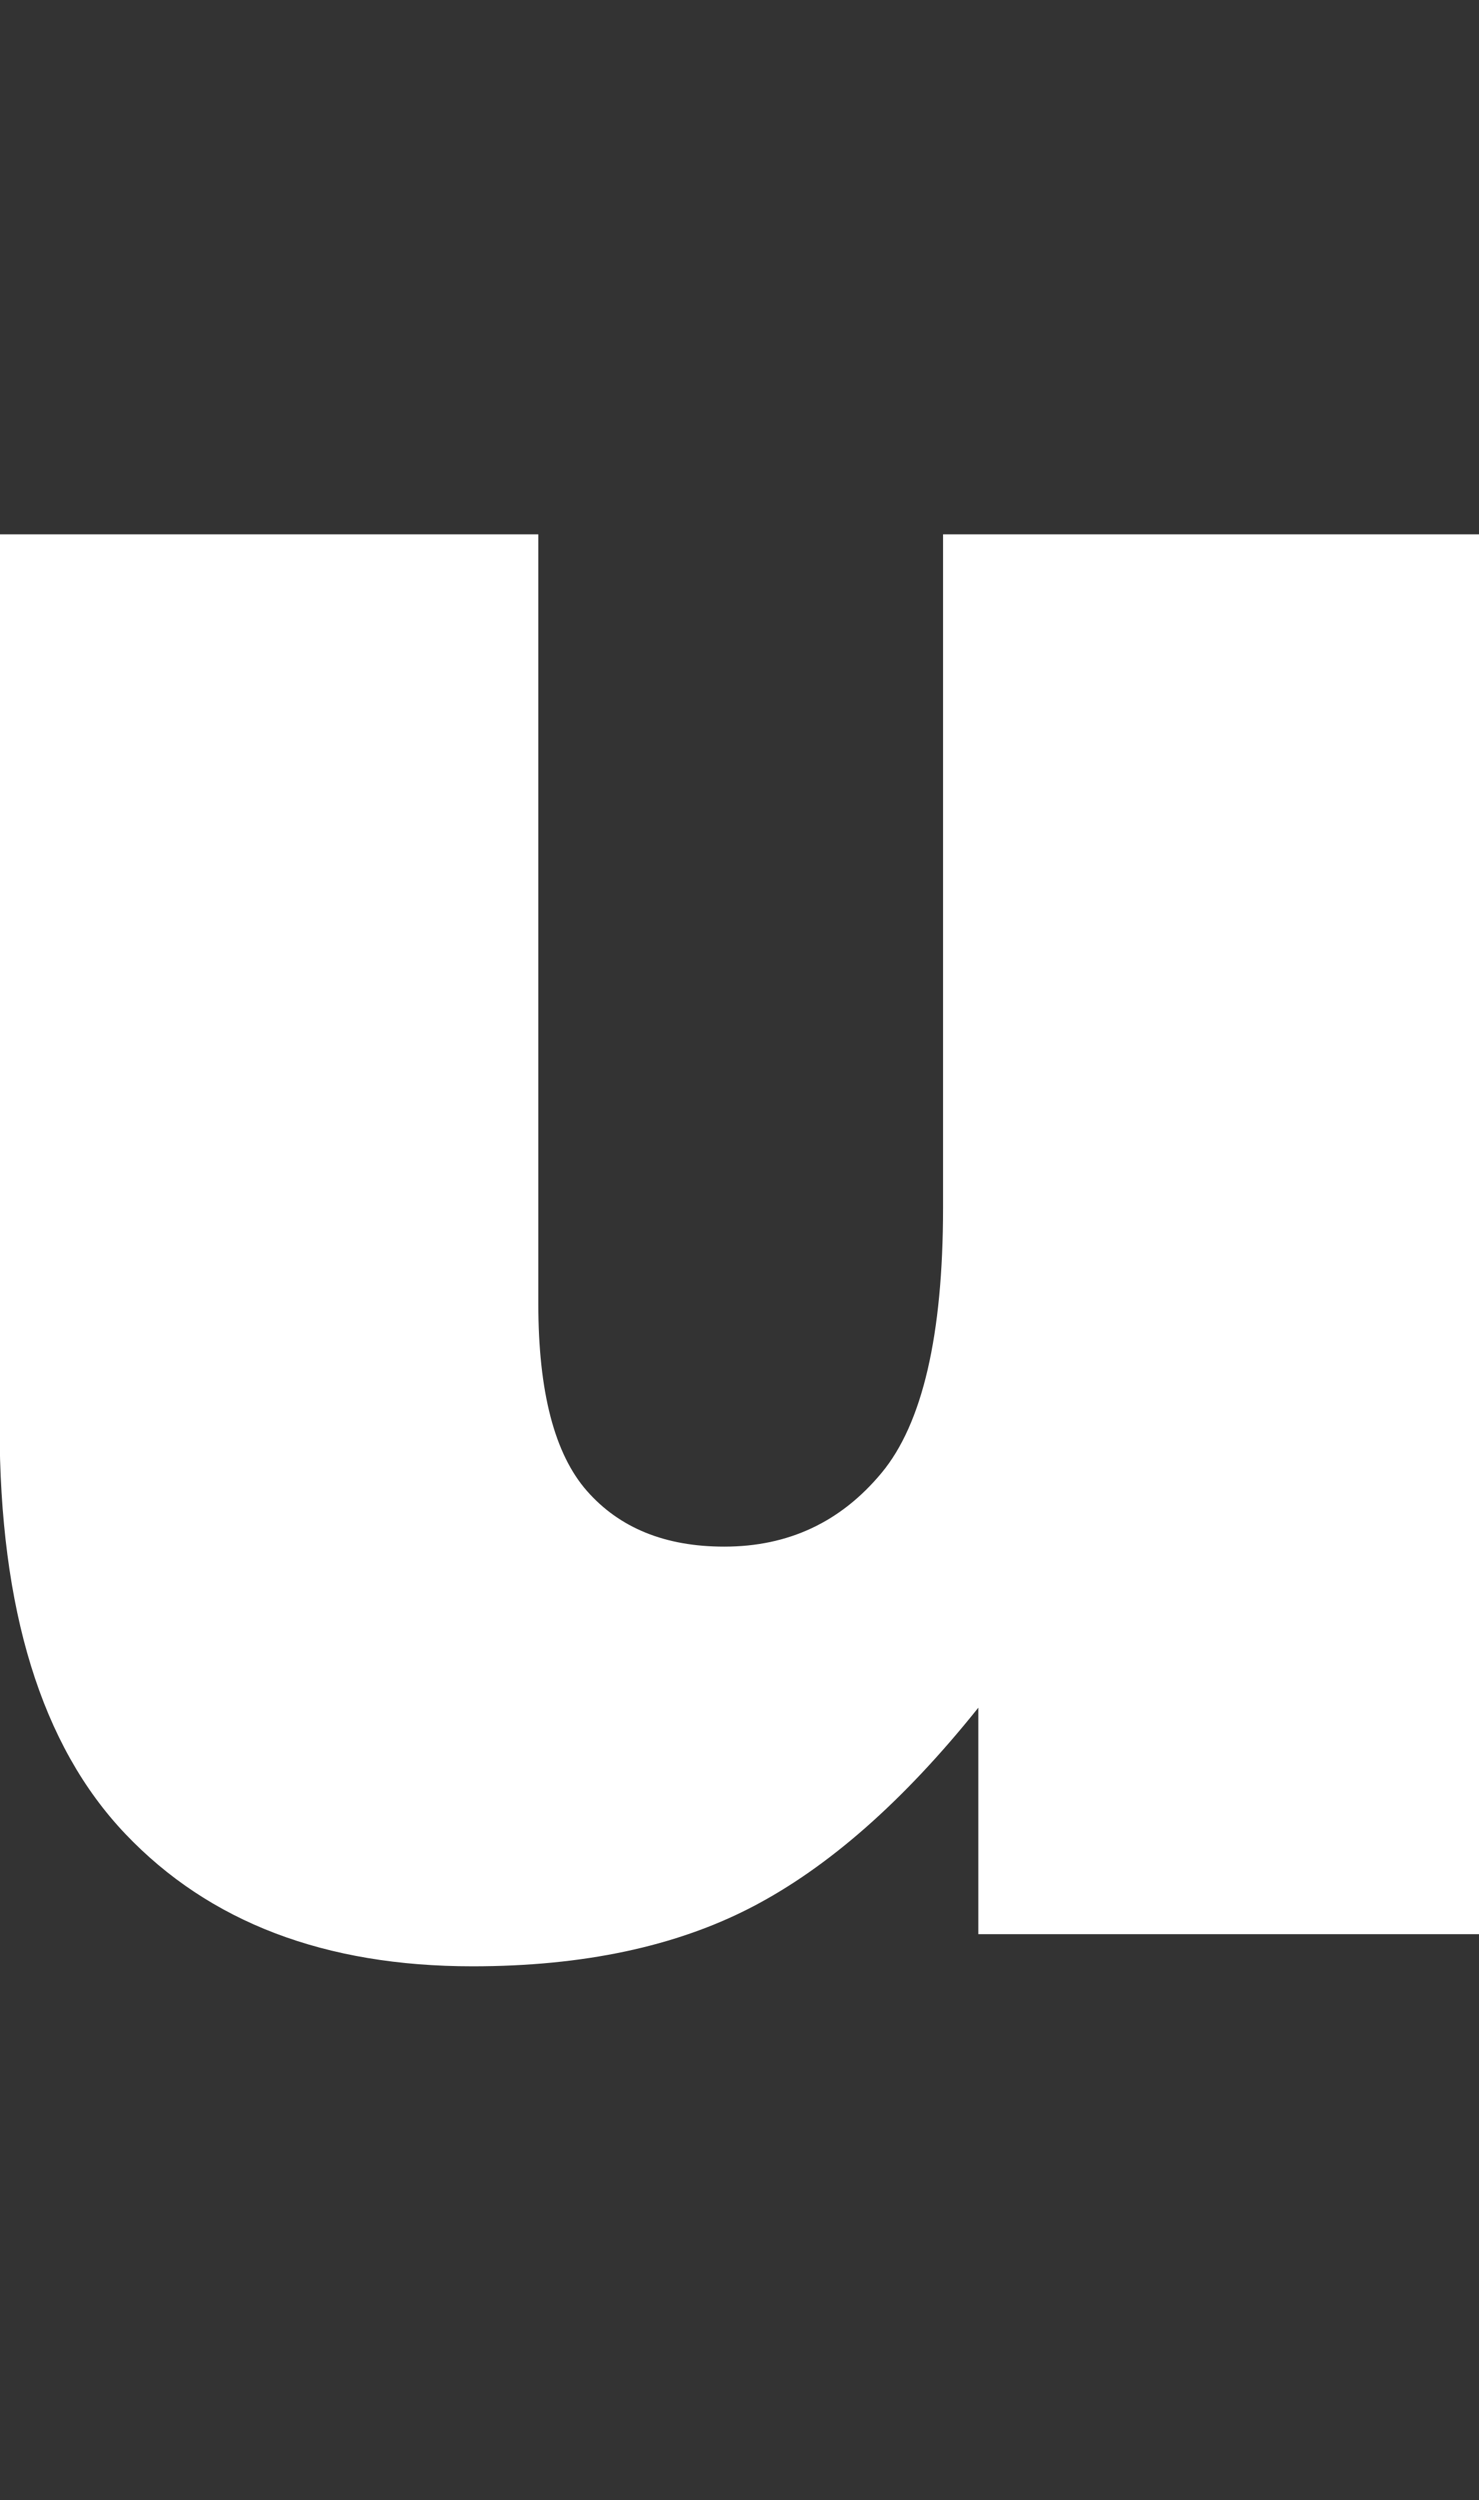 <?xml version="1.0" encoding="UTF-8"?>
<svg id="_レイヤー_2" data-name="レイヤー 2" xmlns="http://www.w3.org/2000/svg" xmlns:xlink="http://www.w3.org/1999/xlink" viewBox="0 0 37.31 63.03">
  <rect x="0" y="0" width="37.31" height="63.03" fill="#333333" stroke="none"/>
  <defs>
    <style>
      .cls-1 {
        fill: none;
      }

      .cls-2 {
        fill: #fff;
      }

      .cls-3 {
        clip-path: url(#clippath);
      }
    </style>
    <clipPath id="clippath">
      <rect class="cls-1" x="0" width="37.31" height="63.03"/>
    </clipPath>
  </defs>
  <g id="_レイヤー_3" data-name="レイヤー 3">
    <g class="cls-3">
      <path class="cls-2" d="M37.31,48.76h-12.63v-5.71c-1.88,2.35-3.78,4.02-5.7,5.02-1.92,1-4.27,1.5-7.06,1.5-3.72,0-6.64-1.11-8.76-3.34-2.12-2.23-3.17-5.65-3.17-10.28V13.47h13.59v19.4c0,2.22.41,3.79,1.23,4.72s1.97,1.4,3.46,1.4c1.62,0,2.94-.62,3.97-1.86,1.03-1.24,1.55-3.47,1.55-6.68V13.47h13.52v35.29Z"/>
    </g>
  </g>
</svg>